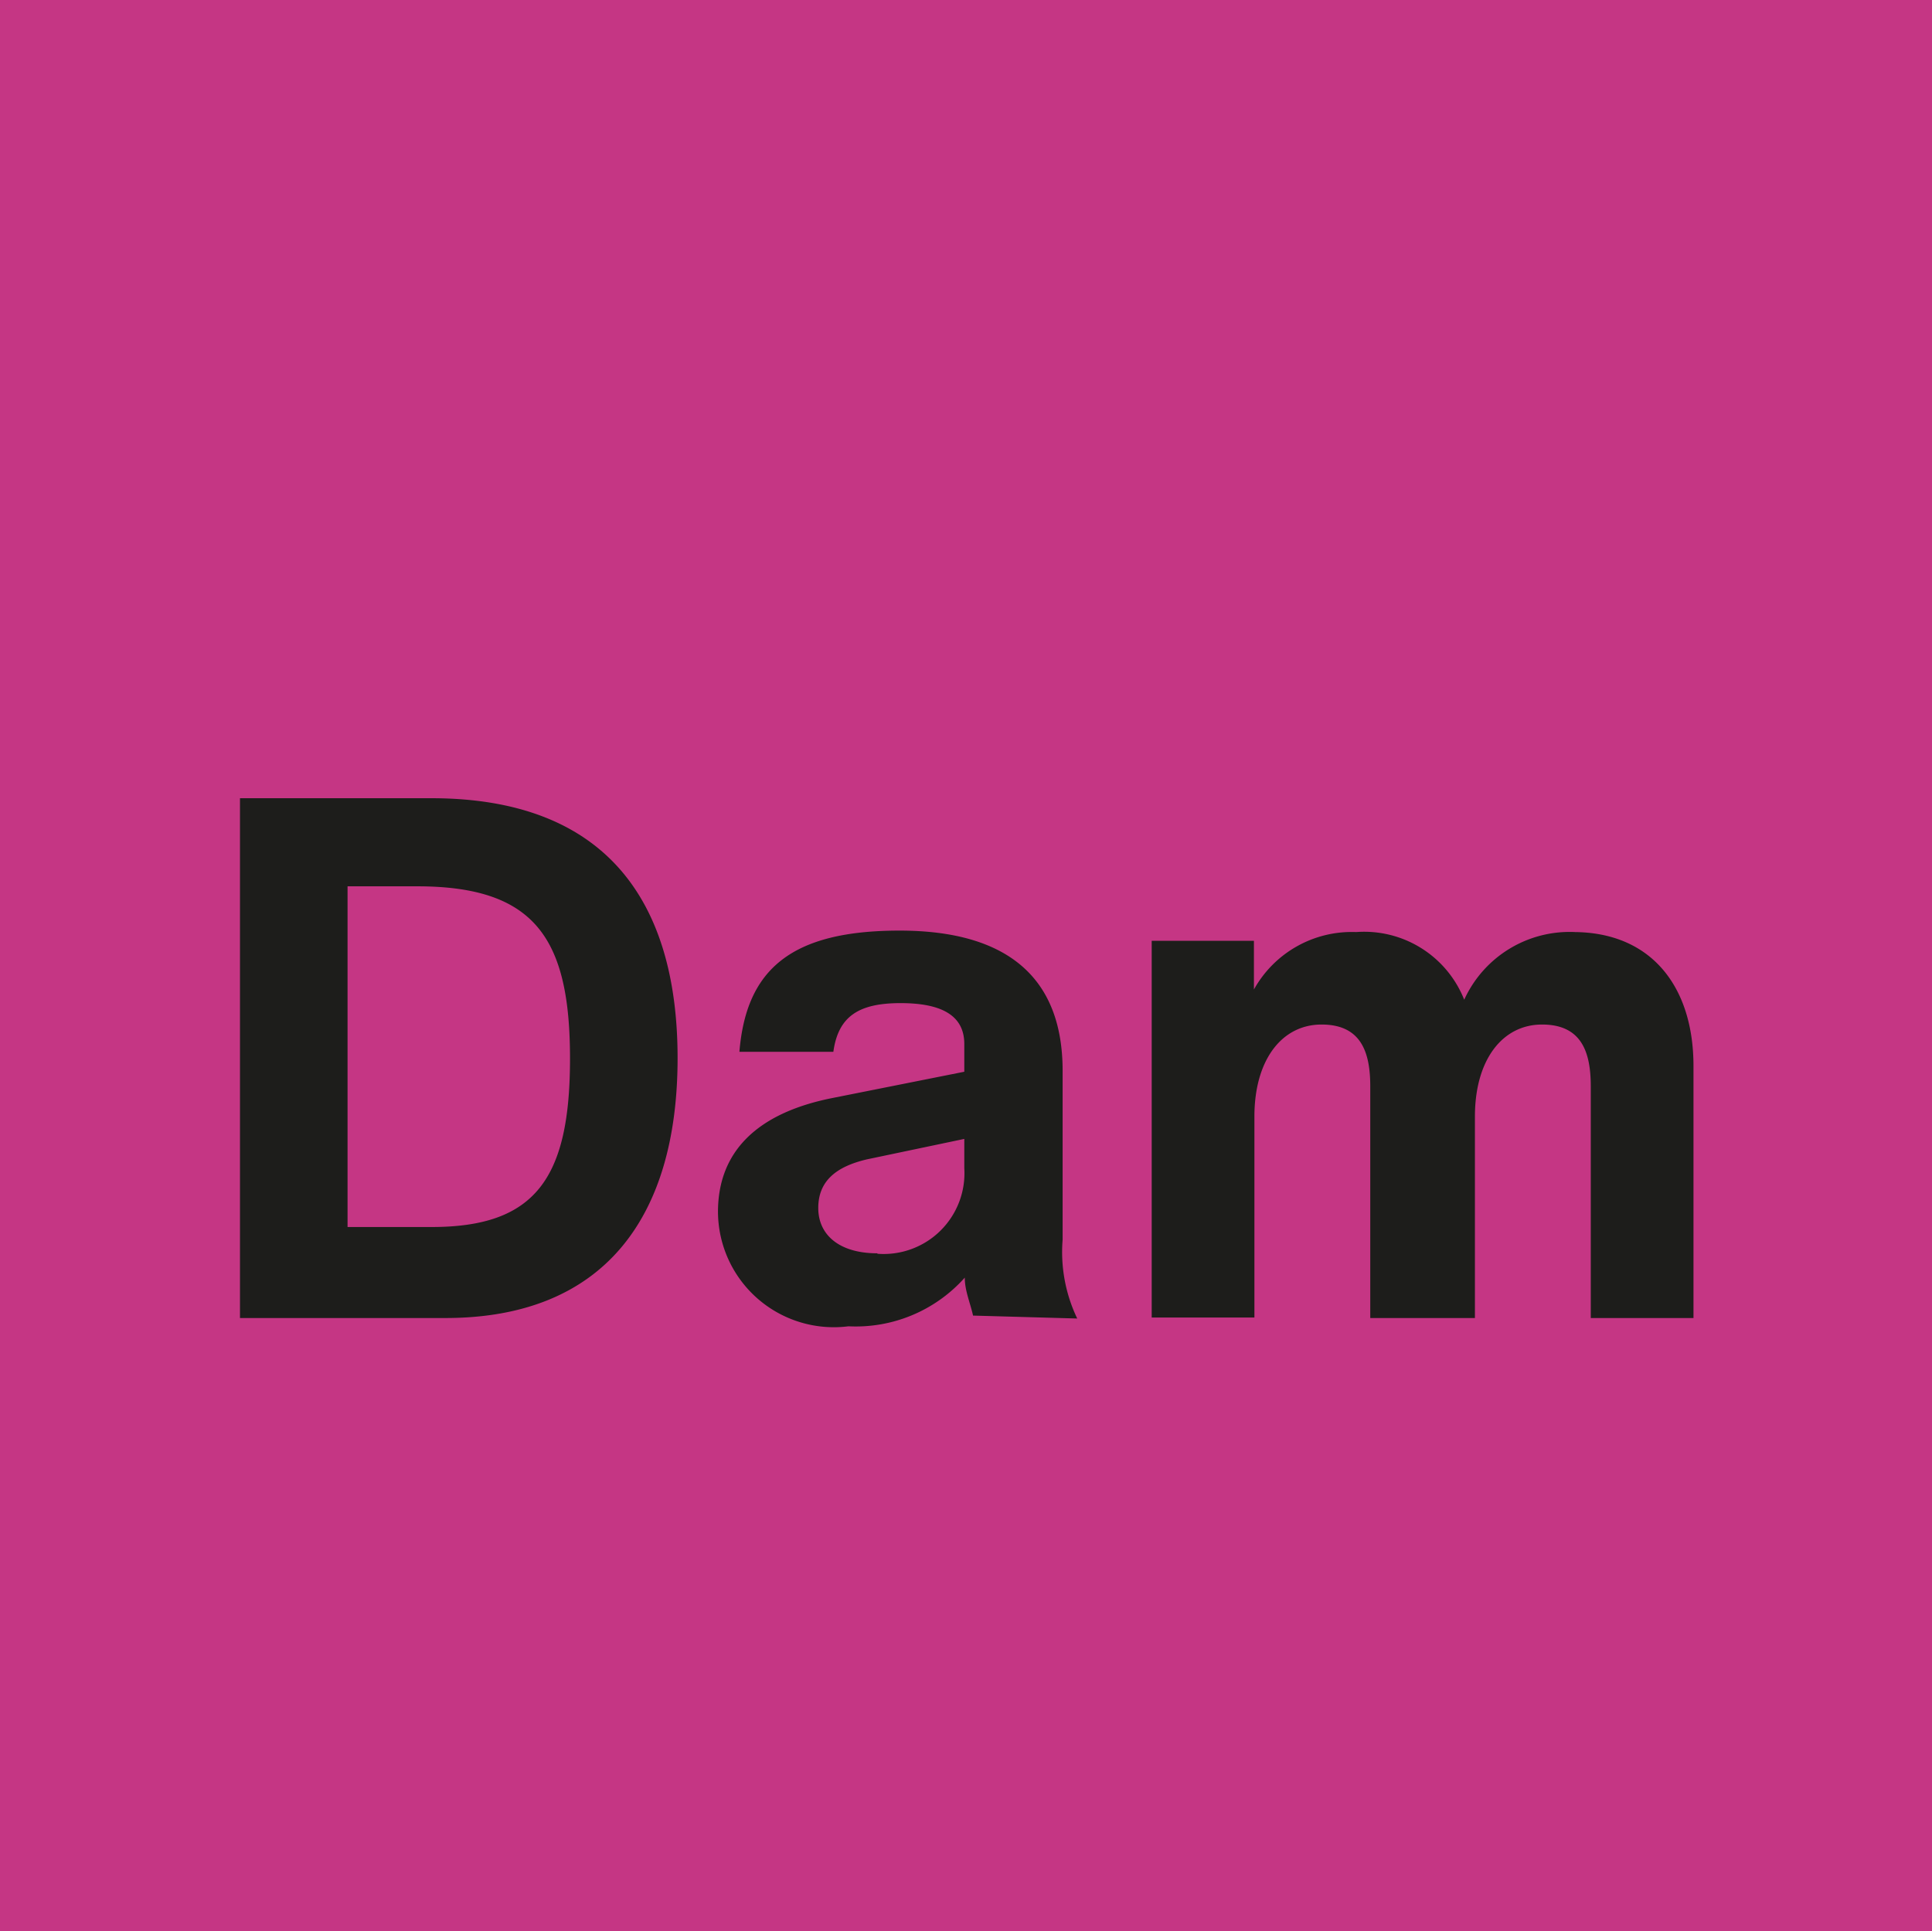 <svg id="Ebene_1" data-name="Ebene 1" xmlns="http://www.w3.org/2000/svg" viewBox="0 0 39.69 39.68"><defs><style>.cls-1{fill:#c53684;}.cls-2{fill:#1d1d1b;}</style></defs><rect class="cls-1" width="39.69" height="39.68"/><path class="cls-2" d="M32.36,19.15a2.38,2.38,0,0,0-2.28,1.39,2.21,2.21,0,0,0-2.22-1.39,2.3,2.3,0,0,0-2.1,1.18l0-1H23.66v7.74h2.11V22.94c0-1.16.56-1.89,1.38-1.89s1,.58,1,1.27v4.76H30.3V22.94c0-1.16.56-1.89,1.38-1.89s1,.58,1,1.27v4.76h2.11V21.9c0-1.62-.86-2.75-2.47-2.75m-14.3,6.6c-.78,0-1.21-.38-1.21-.93s.36-.85,1-1l2-.42V24a1.66,1.66,0,0,1-1.78,1.76m4.1,1.33a3.16,3.16,0,0,1-.3-1.62V22c0-1.91-1.13-2.88-3.35-2.88s-3.15.79-3.29,2.49l1.93,0c.1-.72.51-1,1.38-1s1.31.27,1.31.84v.57l-2.71.54c-1.56.31-2.35,1.11-2.35,2.34a2.38,2.38,0,0,0,2.68,2.35,3,3,0,0,0,2.39-1c0,.27.11.51.17.78ZM8.87,25.21H7.14v-7H8.57c2.43,0,3.14,1.08,3.14,3.54S11,25.21,8.87,25.21m0-8.81H4.93V27.08H9.15c3.26,0,4.77-2.07,4.77-5.34S12.41,16.4,8.86,16.4"/></svg>